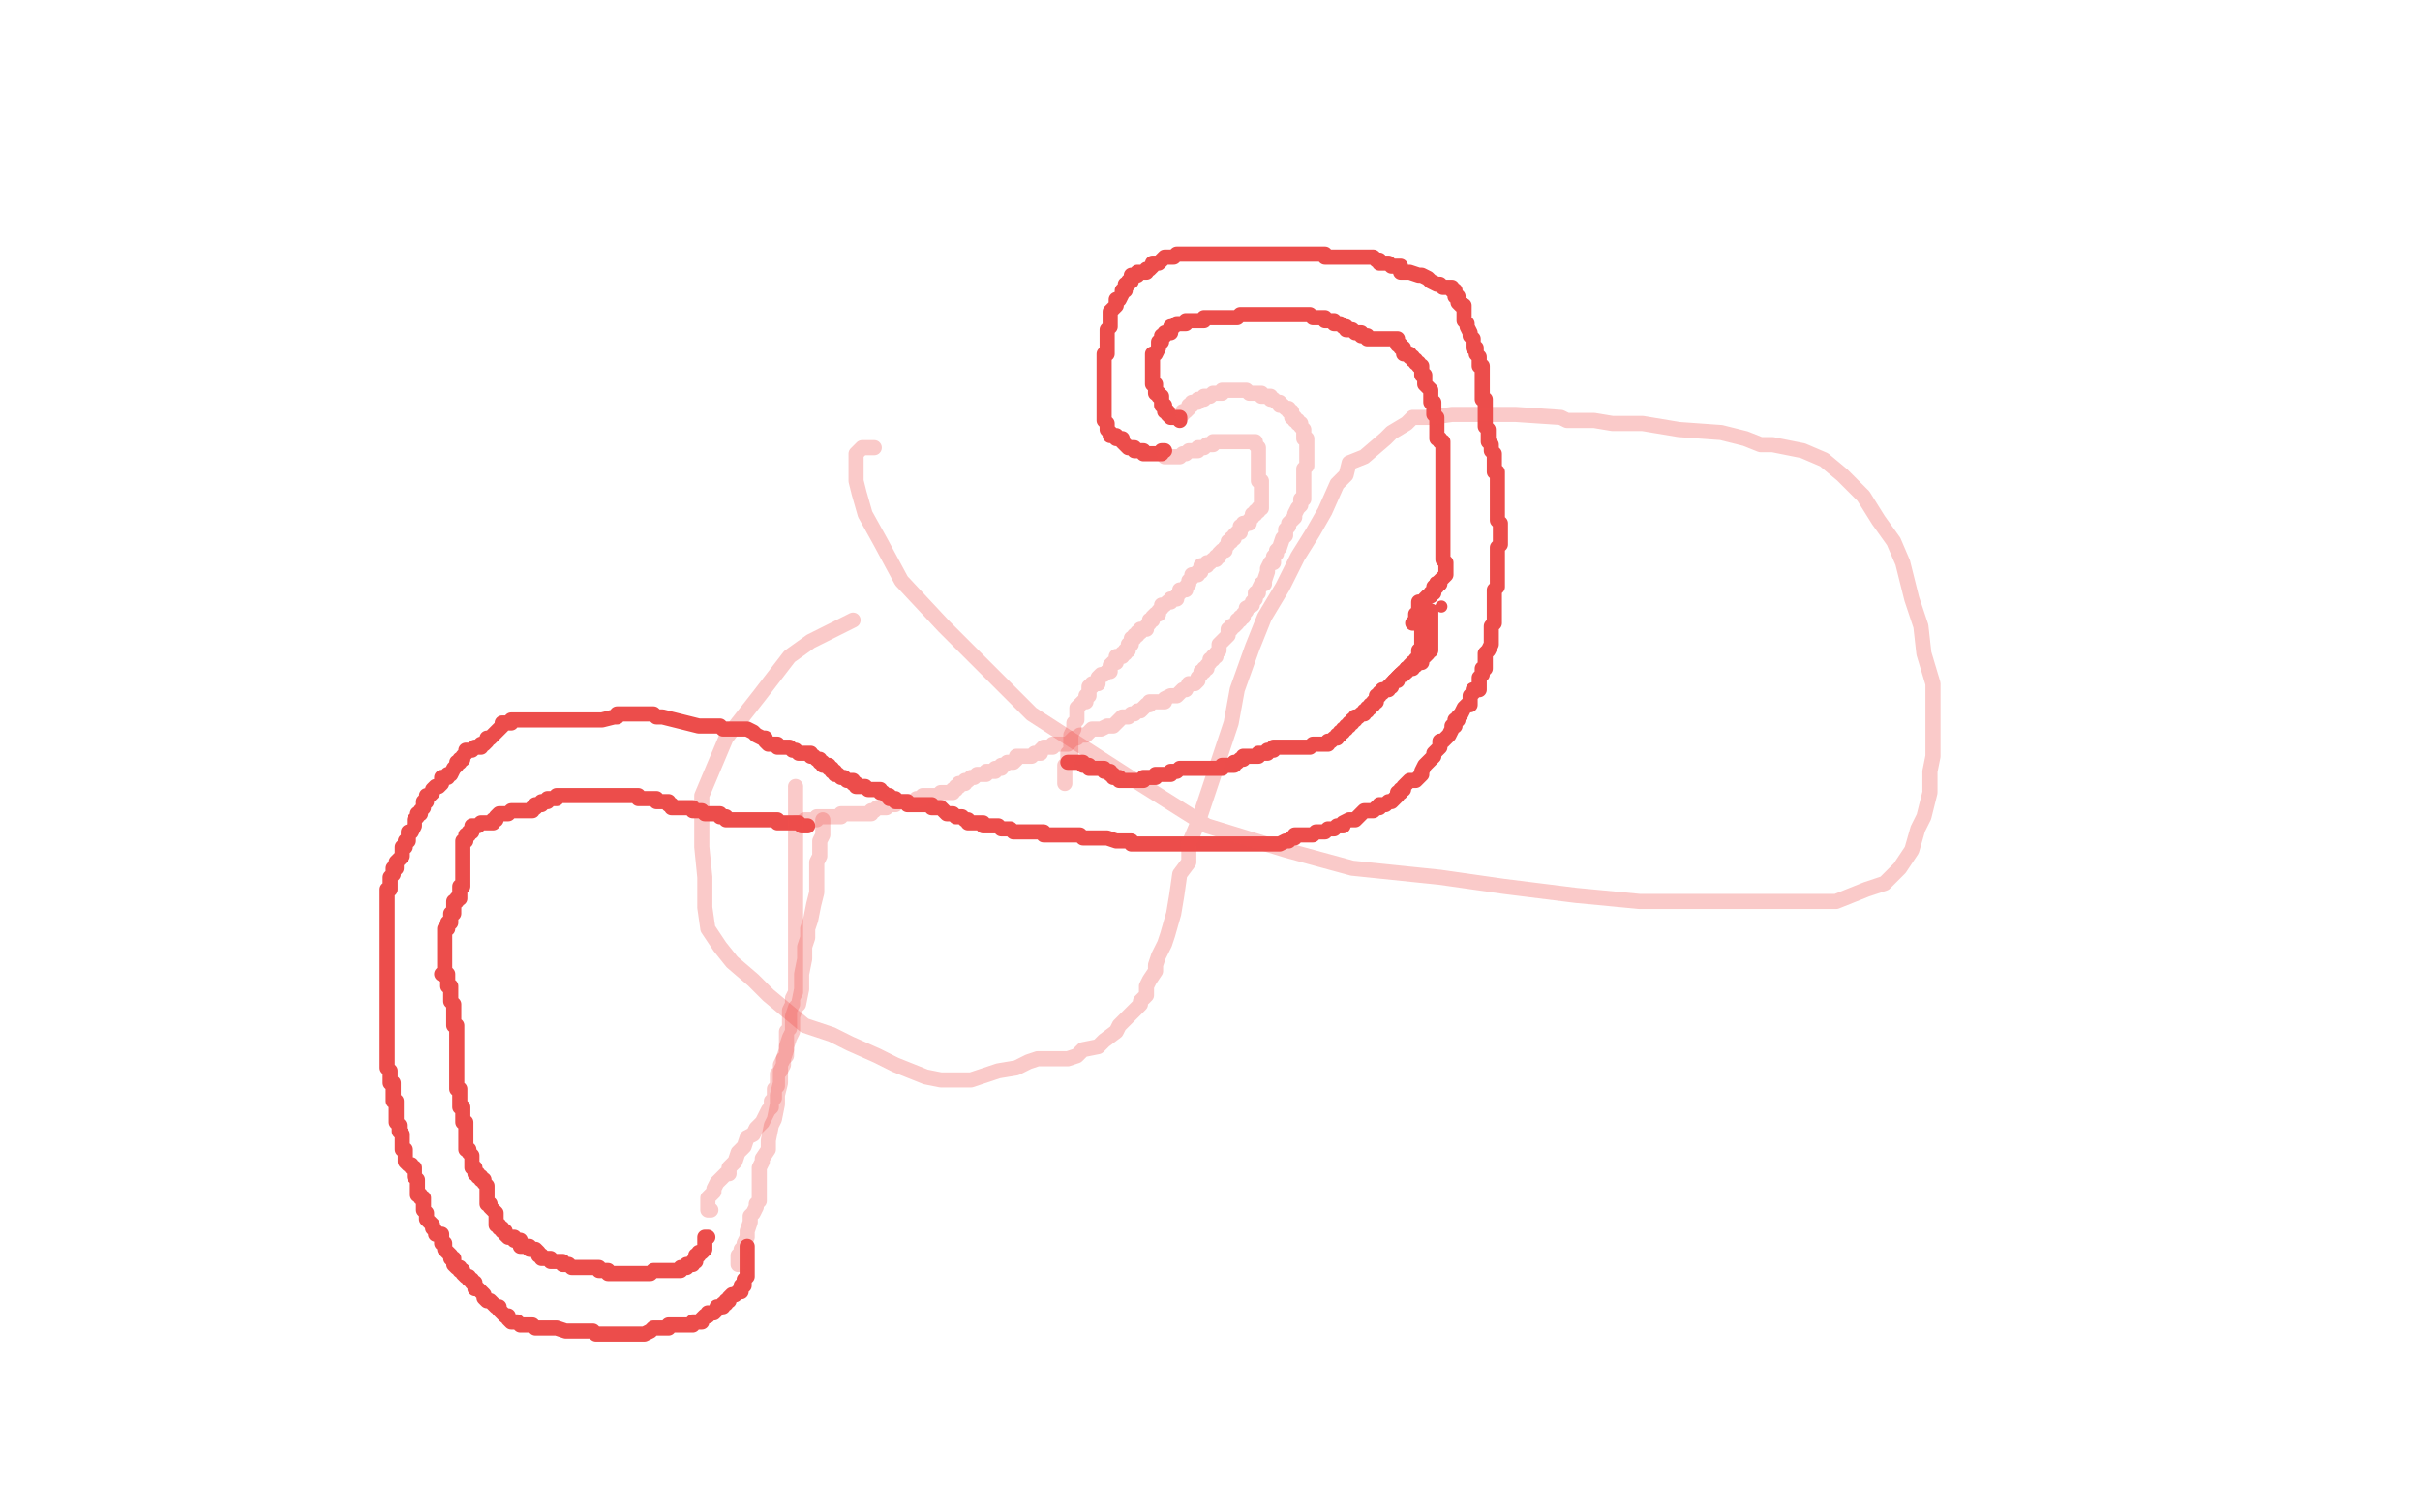 <?xml version="1.0" standalone="no"?>
<!DOCTYPE svg PUBLIC "-//W3C//DTD SVG 1.1//EN"
"http://www.w3.org/Graphics/SVG/1.1/DTD/svg11.dtd">

<svg width="800" height="500" version="1.1" xmlns="http://www.w3.org/2000/svg" xmlns:xlink="http://www.w3.org/1999/xlink" style="stroke-antialiasing: false"><desc>This SVG has been created on https://colorillo.com/</desc><rect x='0' y='0' width='800' height='500' style='fill: rgb(255,255,255); stroke-width:0' /><polyline points="247,412 247,413 247,413 247,414 247,414 247,416 247,416 247,417 247,417 247,418 247,418 247,419 247,419 247,420 247,420 247,421 247,422 246,423 246,424 246,425 245,425 245,426 245,427 244,427 243,428 242,428 241,429 241,430 240,430 240,431 239,431 239,432 238,432 237,432 237,433 236,434 234,434 234,435 233,435 232,436 232,437 231,437 230,437 229,437 229,438 227,438 226,438 225,438 224,438 223,438 222,438 221,438 221,439 219,439 218,439 217,439 216,439 215,440 213,441 211,441 210,441 209,441 208,441 207,441 205,441 204,441 202,441 201,441 200,441 199,441 198,441 197,441 196,440 195,440 192,440 189,440 187,440 184,439 183,439 182,439 180,439 177,439 176,438 175,438 174,438 173,438 172,438 171,437 170,437 169,437 168,436 168,435 167,435 166,434 165,433 165,432 164,432 162,430 161,430 160,429 160,428 159,427 158,426 157,426 157,425 157,424 156,424 156,423 155,423 155,422 154,422 153,421 153,420 152,420 152,419 151,419 150,418 150,417 150,416 149,416 149,415 148,414 147,413 147,412 147,411 146,411 146,410 146,409 146,408 145,408 144,408 144,407 143,406 143,405 142,404 141,403 141,402 141,401 140,400 140,399 140,398 140,397 140,396 139,396 139,395 138,395 138,394 138,393 138,392 138,391 138,390 137,389 137,388 137,387 137,386 136,386 136,385 135,385 134,384 134,383 134,382 134,381 134,380 133,380 133,379 133,378 133,377 133,376 133,375 132,374 132,373 132,372 131,371 131,370 131,369 131,368 131,367 131,366 131,364 130,364 130,363 130,362 130,361 130,360 130,358 129,358 129,357 129,356 129,355 129,354 128,353 128,352 128,351 128,350 128,349 128,348 128,347 128,346 128,345 128,344 128,343 128,342 128,341 128,340 128,338 128,336 128,335 128,333 128,331 128,329 128,326 128,324 128,323 128,322 128,319 128,317 128,315 128,312 128,311 128,309 128,307 128,305 128,304 128,302 128,300 128,298 128,297 128,296 128,295 128,294 129,294 129,293 129,292 129,290 130,289 130,288 130,287 131,287 131,286 131,285 132,284 133,283 133,282 133,281 133,280 134,280 134,279 134,278 135,278 135,277 135,276 135,275 136,275 137,273 137,272 137,271 138,270 138,269 139,269 139,268 140,267 140,266 140,265 141,265 141,264 141,263 142,263 143,262 143,261 144,260 145,260 146,259 146,257 148,257 148,256 149,256 150,254 151,253 151,252 152,252 152,251 153,251 153,250 154,249 154,248 155,248 156,248 157,247 158,247 159,247 159,246 160,246 161,245 161,244 162,244 163,243 164,242 165,241 166,240 166,239 167,239 168,239 169,239 169,238 170,238 171,238 172,238 173,238 174,238 175,238 176,238 177,238 178,238 179,238 180,238 181,238 182,238 183,238 184,238 185,238 186,238 187,238 188,238 189,238 190,238 191,238 192,238 193,238 194,238 195,238 196,238 197,238 198,238 199,238 203,237 204,237 204,236 205,236 206,236 207,236 208,236 209,236 210,236 211,236 212,236 213,236 214,236 215,236 216,236 217,237 218,237 219,237 231,240 232,240 233,240 234,240 235,240 236,240 237,240 238,240 239,241 240,241 242,241 243,241 244,241 246,241 247,241 249,242 250,243 252,244 253,244 253,245 254,246 255,246 256,246 257,246 257,247 258,247 259,247 260,247 261,247 262,248 263,248 264,249 265,249 266,249 267,249 268,249 268,250 269,250 270,251 271,251 271,252 272,252 272,253 273,253 274,253 274,254 275,254 275,255 276,255 276,256 277,256 278,257 279,257 280,258 281,258 282,258 282,259 283,259 283,260 285,260 286,260 287,261 289,261 290,261 291,261 291,262 292,262 293,263 294,263 294,264 295,264 296,264 296,265 297,265 298,265 300,265 300,266 302,266 303,266 304,266 305,266 306,266 307,266 308,266 308,267 310,267 311,267 312,268 313,269 314,269 315,269 316,270 317,270 318,270 319,271 320,271 320,272 321,272 322,272 323,272 325,272 325,273 326,273 328,273 330,273 331,274 333,274 334,274 335,275 336,275 337,275 338,275 341,275 342,275 343,275 345,275 345,276 347,276 348,276 349,276 350,276 351,276 352,276 353,276 355,276 356,276 357,276 358,277 359,277 360,277 361,277 362,277 364,277 365,277 366,277 369,278 370,278 371,278 372,278 373,278 374,278 374,279 375,279 376,279 377,279 378,279 379,279 380,279 381,279 382,279 384,279 385,279 387,279 389,279 392,279 393,279 395,279 396,279 399,279 400,279 402,279 405,279 406,279 407,279 409,279 411,279 412,279 413,279 414,279 415,279 416,279 417,279 419,279 420,279 421,279 422,279 423,279 425,278 426,278 427,277 428,277 428,276 430,276 431,276 432,276 433,276 434,276 435,275 436,275 438,275 439,274 440,274 441,274 442,273 443,273 444,273 444,272 446,271 447,271 448,271 449,270 450,269 451,268 452,268 454,268 455,267 456,267 456,266 457,266 458,266 459,265 460,265 461,264 462,263 462,262 463,262 463,261 464,261 464,260 465,259 466,258 467,258 468,258 470,256 470,255 471,253 472,252 474,250 474,249 476,247 476,246 476,245 477,245 478,244 479,243 480,241 480,240 481,240 481,239 481,238 482,238 482,237 483,236 484,234 485,233 486,233 486,232 486,231 486,230 487,229 487,228 489,228 489,227 489,226 489,224 490,223 490,222 490,221 491,221 491,219 491,217 491,216 492,215 493,213 493,211 493,209 493,207 494,206 494,204 494,203 494,202 494,201 494,200 494,199 494,198 494,197 494,196 494,195 495,194 495,193 495,192 495,191 495,190 495,189 495,187 495,186 495,185 495,184 495,183 495,182 495,181 496,180 496,179 496,178 496,177 496,176 496,175 496,174 496,173 495,172 495,171 495,170 495,168 495,166 495,164 495,162 495,161 495,160 495,159 495,158 495,156 494,156 494,155 494,154 494,153 494,152 494,151 494,150 493,149 493,147 492,146 492,145 492,143 492,142 491,141 491,139 491,136 491,135 491,133 491,132 490,132 490,130 490,129 490,128 490,127 490,126 490,125 490,124 490,123 490,121 489,121 489,120 489,119 489,118 488,117 488,116 488,115 487,115 487,113 487,112 486,111 486,110 485,108 485,107 484,106 484,105 484,103 484,101 483,101 482,100 482,99 482,98 481,98 481,97 481,96 480,96 480,95 479,95 478,95 477,95 476,94 475,94 473,93 472,92 470,91 469,91 466,90 464,90 463,90 463,89 463,88 462,88 461,88 460,88 459,87 458,87 457,87 456,87 456,86 455,86 454,85 453,85 451,85 450,85 448,85 447,85 446,85 445,85 443,85 442,85 440,85 438,85 438,84 436,84 434,84 433,84 432,84 431,84 430,84 429,84 428,84 427,84 425,84 424,84 423,84 422,84 421,84 419,84 417,84 415,84 414,84 412,84 410,84 408,84 407,84 405,84 404,84 403,84 401,84 400,84 399,84 398,84 397,84 396,84 395,84 394,84 393,84 392,84 391,84 390,84 389,84 388,85 387,85 386,85 385,85 384,86 383,87 382,87 381,87 381,88 380,89 379,89 379,90 378,90 377,90 376,90 376,91 375,91 374,91 374,92 374,93 373,93 373,94 372,94 372,95 372,96 371,96 371,97 370,99 369,99 369,100 369,101 368,102 367,103 367,104 367,105 367,106 367,107 367,108 366,109 366,110 366,111 366,112 366,113 366,114 366,115 366,116 366,117 365,117 365,118 365,119 365,120 365,121 365,122 365,123 365,124 365,125 365,126 365,127 365,128 365,129 365,130 365,131 365,132 365,133 365,134 365,135 365,136 365,137 365,138 365,139 366,140 366,141 366,142 367,143 367,144 368,144 369,144 369,145 370,145 371,145 371,146 372,147 373,148 374,148 375,148 375,149 376,149 377,149 378,149 378,150 379,150 380,150 381,150 382,150 383,150 384,150 384,149 385,149" style="fill: none; stroke: #ec4d4b; stroke-width: 5; stroke-linejoin: round; stroke-linecap: round; stroke-antialiasing: false; stroke-antialias: 0; opacity: 1.0"/>
<polyline points="390,139 390,138 390,138 389,138 389,138 388,138 387,138 386,137 386,136 385,136 385,135 385,134 384,134 384,133 384,132 384,131 383,131 383,130 382,130 382,129 382,128 382,127 381,127 381,126 381,125 381,124 381,123 381,122 381,121 381,120 381,119 381,118 381,117 382,117 383,115 383,114 383,113 384,113 384,112 384,111 385,111 385,110 386,110 387,110 387,109 387,108 388,108 389,107 390,107 391,107 392,107 392,106 393,106 394,106 395,106 396,106 397,106 398,106 398,105 399,105 400,105 401,105 402,105 403,105 404,105 405,105 406,105 407,105 408,105 409,105 410,104 411,104 412,104 413,104 414,104 415,104 416,104 417,104 418,104 419,104 420,104 421,104 422,104 423,104 424,104 425,104 426,104 427,104 428,104 429,104 430,104 431,104 432,104 433,104 434,105 435,105 436,105 437,105 438,105 438,106 439,106 440,106 441,106 441,107 442,107 443,107 444,108 445,108 445,109 446,109 447,109 448,110 449,110 450,110 450,111 451,111 452,111 452,112 453,112 454,112 455,112 456,112 457,112 458,112 459,112 460,112 461,112 462,112 462,113 462,114 463,114 463,115 464,115 464,116 464,117 465,117 466,117 466,118 467,118 467,119 468,119 468,120 469,120 469,121 470,121 470,122 470,123 470,124 471,124 471,125 471,126 471,127 472,128 473,129 473,130 473,131 473,132 473,133 474,133 474,134 474,135 474,136 474,137 475,138 475,139 475,140 475,141 475,142 475,143 475,144 475,145 476,145 476,146 477,146 477,147 477,148 477,149 477,150 477,151 477,152 477,153 477,154 477,155 477,156 477,157 477,158 477,159 477,160 477,161 477,162 477,164 477,165 477,166 477,167 477,168 477,169 477,170 477,171 477,172 477,173 477,174 477,175 477,176 477,177 477,178 477,179 477,180 477,181 477,182 477,183 477,184 477,185 478,186 478,187 478,188 478,189 478,190 477,191 476,192 476,193 475,193 475,194 474,194 474,195 474,196 473,196 473,197 472,197 471,198 471,199 470,199 469,199 469,200 469,201 469,202 469,203 468,203 468,204 468,205 468,206 467,206 468,205 469,204 470,204 470,203 471,203 471,202 472,202 473,202 473,203 473,204 473,205 473,206 473,207 473,208 473,209 473,210 473,211 473,212 473,213 473,214 473,215 472,215 472,216 471,217 470,217 470,218 470,219 469,219 468,219 468,220 467,220 467,221 466,221 465,221 465,222 464,222 463,223 462,224 461,225" style="fill: none; stroke: #ec4d4b; stroke-width: 5; stroke-linejoin: round; stroke-linecap: round; stroke-antialiasing: false; stroke-antialias: 0; opacity: 1.0"/>
<polyline points="234,409 233,409 233,409 233,410 233,410 233,411 233,411 233,412 233,413 232,414 231,414 231,415 230,415 230,416 230,417 229,417 229,418 228,418 227,418 227,419 226,419 225,419 225,420 224,420 223,420 222,420 221,420 220,420 219,420 218,420 217,420 216,420 215,421 214,421 213,421 212,421 211,421 210,421 209,421 205,421 204,421 203,421 202,421 201,421 201,420 200,420 199,420 198,420 198,419 197,419 196,419 195,419 194,419 193,419 192,419 191,419 190,419 189,419 188,418 187,418 186,418 186,417 185,417 184,417 183,417 182,417 182,416 181,416 180,416 179,416 179,415 178,415 178,414 177,413 176,413 175,413 175,412 174,412 173,412 172,412 172,411 172,410 171,410 170,410 170,409 169,409 168,409 167,408 167,407 166,407 166,406 165,406 165,405 164,405 164,404 164,403 164,402 164,401 163,400 162,399 162,398 161,398 161,397 161,396 161,395 161,394 161,393 161,392 160,391 160,390 159,390 159,389 158,389 158,388 157,388 157,387 157,386 156,386 156,385 156,384 156,383 156,382 155,381 155,380 154,380 154,379 154,378 154,377 154,376 154,375 154,374 154,373 154,372 154,371 153,371 153,370 153,369 153,368 153,367 153,366 152,366 152,365 152,364 152,363 152,362 152,361 152,360 151,360 151,359 151,358 151,357 151,356 151,355 151,354 151,353 151,352 151,351 151,350 151,349 151,348 151,347 151,346 151,345 151,343 151,342 151,341 151,340 151,339 150,339 150,338 150,337 150,336 150,335 150,334 150,333 150,332 149,331 149,330 149,329 149,328 149,327 149,326 148,326 148,325 148,324 148,323 148,322" style="fill: none; stroke: #ec4d4b; stroke-width: 5; stroke-linejoin: round; stroke-linecap: round; stroke-antialiasing: false; stroke-antialias: 0; opacity: 1.0"/>
<polyline points="146,322 147,321 147,321 147,320 147,320 147,319 147,319 147,318 147,318 147,317 147,316 147,315 147,314 147,313 147,312 147,311 147,310 147,309 147,308 147,307 148,307 148,306 148,305 149,305 149,304 149,303 149,302 150,302 150,301 150,300 150,299 150,298 151,298 151,297 152,297 152,296 152,295 152,294 152,293 153,293 153,292 153,291 153,290 153,289 153,288 153,287 153,286 153,285 153,284 153,283 153,282 153,281 153,280 153,279 153,278 154,278 154,277 154,276 155,276 155,275 156,275 156,274 156,273 157,273 158,273 159,272 160,272 161,272 162,272 163,272 163,271 164,271 164,270 165,269 166,269 167,269 168,269 169,268 170,268 171,268 172,268 173,268 174,268 175,268 176,268 176,267 177,267 177,266 178,266 179,266 179,265 180,265 181,265 181,264 182,264 183,264 184,264 184,263 185,263 186,263 187,263 188,263 189,263 190,263 191,263 192,263 193,263 194,263 195,263 196,263 197,263 198,263 199,263 200,263 201,263 202,263 203,263 204,263 205,263 206,263 207,263 208,263 209,263 210,263 211,263 211,264 212,264 213,264 214,264 215,264 216,264 217,264 217,265 218,265 219,265 220,265 221,265 221,266 222,266 222,267 223,267 224,267 225,267 226,267 227,267 228,267 229,267 229,268 230,268 231,268 232,268 233,269 234,269 235,269 236,269 237,269 238,269 238,270 239,270 240,270 240,271 241,271 242,271 243,271 244,271 245,271 246,271 247,271 248,271 249,271 250,271 251,271 252,271 253,271 254,271 255,271 256,271 257,271 257,272 258,272 259,272 260,272 261,272 262,272 263,272 264,272 265,273 266,273 267,273" style="fill: none; stroke: #ec4d4b; stroke-width: 5; stroke-linejoin: round; stroke-linecap: round; stroke-antialiasing: false; stroke-antialias: 0; opacity: 1.0"/>
<polyline points="470,202 470,203 470,203 470,204 470,204 470,205 470,205 470,206 470,208 470,209 470,210 470,211 470,212 470,213 470,214 470,215 469,215 469,216 469,217 469,218 468,218 468,219 467,219 466,220 466,221 465,221 465,222 464,223 463,223 462,224 462,225 461,225 460,226 460,227 459,227 459,228 458,228 457,228 457,229 456,229 456,230 455,230 455,231 455,232 454,232 454,233 453,233 453,234 452,234 452,235 451,235 451,236 450,236 449,237 448,237 448,238 447,238 447,239 446,239 446,240 445,240 445,241 444,241 444,242 443,242 443,243 442,243 442,244 441,244 440,245 439,245 439,246 438,246 437,246 436,246 435,246 434,246 433,247 432,247 431,247 430,247 429,247 428,247 427,247 426,247 425,247 424,247 423,247 422,247 421,247 421,248 420,248 419,248 419,249 418,249 417,249 416,249 416,250 415,250 414,250 413,250 412,250 411,250 411,251 410,251 409,252 408,252 408,253 407,253 406,253 405,253 404,253 404,254 403,254 402,254 401,254 400,254 399,254 398,254 397,254 396,254 395,254 394,254 393,254 392,254 391,254 390,254 389,255 388,255 387,255 387,256 386,256 385,256 384,256 383,256 382,256 382,257 381,257 380,257 379,257 378,257 378,258 377,258 376,258 375,258 374,258 373,258 372,258 371,258 370,258 370,257 369,257 368,257 368,256 367,256 367,255 366,255 365,255 365,254 364,254 363,254 362,254 361,254 360,254 360,253 359,253 358,253 358,252 357,252 356,252 355,252 354,252 353,252" style="fill: none; stroke: #ec4d4b; stroke-width: 5; stroke-linejoin: round; stroke-linecap: round; stroke-antialiasing: false; stroke-antialias: 0; opacity: 1.0"/>
<circle cx="476.5" cy="200.5" r="2" style="fill: #ec4d4b; stroke-antialiasing: false; stroke-antialias: 0; opacity: 1.0"/>
<circle cx="474.5" cy="192.5" r="2" style="fill: #ec4d4b; stroke-antialiasing: false; stroke-antialias: 0; opacity: 1.0"/>
<polyline points="263,272 264,272 265,272 266,272 266,271 267,271 268,271 269,271 270,271 270,270 271,270 272,270 273,270 274,270 275,270 276,270 277,270 278,270 278,269 279,269 280,269 281,269 282,269 283,269 284,269 285,269 286,269 287,269 288,269 288,268 289,268 290,267 291,267 292,267 293,267 293,266 294,266 295,266 296,266 296,265 298,265 299,265 300,265 301,265 302,265 303,264 304,264 305,264 305,263 306,263 307,263 308,263 310,263 311,262 312,262 313,262 314,262 315,262 315,261 316,261 316,260 317,260 317,259 319,259 319,258 320,258 321,257 322,257 323,256 324,256 325,256 326,256 326,255 327,255 328,255 329,255 329,254 330,254 331,254 331,253 332,253 333,252 334,252 335,252 336,251 336,250 337,250 339,250 340,250 341,250 342,249 343,249 344,249 344,248 345,247 346,247 347,247 348,247 348,246 349,246 350,246 351,246 352,246 353,246 354,245 355,244 356,244 357,243 358,243 359,243 360,242 361,241 363,241 364,241 366,240 368,240 370,238 371,237 373,237 374,236 375,236 376,235 377,235 378,234 379,233 380,233 380,232 381,232 383,232 385,232 385,231 387,230 388,230 389,230 390,229 391,228 392,228 393,226 394,226 395,226 396,225 396,224 397,223 397,222 398,222 398,221 399,221 399,220 400,219 400,218 401,218 401,217 402,217 402,216 403,215 403,214 403,213 404,212 405,211 406,210 406,208 407,208 407,207 408,207 409,206 409,205 410,205 410,204 411,204 411,203 412,202 412,201 414,200 414,199 415,198 415,197 415,196 416,196 416,195 417,193 418,193 418,192 419,189 419,188 420,186 421,186 421,184 422,183 422,182 423,181 424,178 425,177 425,176 425,175 426,174 426,173 427,172 428,171 428,170 429,168 430,167 430,166 430,165 431,165 431,164 431,163 431,161 431,160 431,159 431,158 431,156 431,155 432,154 432,153 432,152 432,151 432,150 432,149 432,148 432,147 432,146 432,145 431,145 431,144 431,143 431,142 430,141 430,140 429,140 429,139 428,139 428,138 427,138 427,137 427,136 426,136 426,135 425,135 424,134 423,134 423,133 422,133 421,132 420,132 420,131 419,131 418,131 417,131 417,130 416,130 415,130 414,130 413,130 412,129 411,129 410,129 409,129 408,129 407,129 406,129 405,129 404,129 404,130 403,130 402,130 401,130 400,131 399,131 398,131 398,132 397,132 396,132 396,133 395,133 394,133 394,134 393,134 393,135 392,136 391,136 391,137" style="fill: none; stroke: #ec4d4b; stroke-width: 5; stroke-linejoin: round; stroke-linecap: round; stroke-antialiasing: false; stroke-antialias: 0; opacity: 0.3"/>
<polyline points="385,151 386,151 386,151 387,151 388,151 389,151 390,151 391,150 392,150 393,149 394,149 396,149 396,148 397,148 398,148 399,147 400,147 401,147 401,146 402,146 403,146 404,146 405,146 406,146 407,146 408,146 409,146 410,146 411,146 412,146 413,146 414,146 415,146 415,147 416,148 416,149 416,150 416,151 416,152 416,153 416,154 416,155 416,156 416,157 416,158 416,159 417,159 417,160 417,161 417,162 417,163 417,164 417,165 417,166 417,167 417,168 416,168 416,169 415,169 415,170 414,170 414,171 413,172 413,173 412,173 411,173 411,174 410,174 410,175 410,176 409,176 408,177 408,178 407,178 407,179 406,179 406,180 405,181 405,182 404,182 403,183 403,184 402,184 402,185 401,185 400,186 399,186 399,187 398,187 397,187 397,188 397,189 396,189 396,190 395,190 394,190 394,191 393,192 393,193 392,194 392,195 391,195 390,195 390,196 389,197 389,198 388,198 387,198 387,199 386,199 385,200 384,200 384,201 383,202 383,203 382,203 381,204 381,205 380,205 380,206 379,207 379,208 378,208 377,208 377,209 376,209 376,210 375,210 375,211 374,211 374,212 374,213 373,213 373,214 373,215 372,215 372,216 371,216 371,217 370,217 369,217 369,218 369,219 368,219 367,220 367,221 367,222 366,222 365,223 364,223 363,224 363,225 363,226 362,226 361,226 361,227 360,227 360,228 360,229 360,230 359,230 359,231 359,232 358,232 357,233 356,234 356,235 356,236 356,237 356,238 355,239 355,240 355,241 354,243 354,244 354,246 354,247 354,248 354,249 353,249 353,250 353,252 352,253 352,254 352,255 352,256 352,257 352,258 352,259" style="fill: none; stroke: #ec4d4b; stroke-width: 5; stroke-linejoin: round; stroke-linecap: round; stroke-antialiasing: false; stroke-antialias: 0; opacity: 0.3"/>
<polyline points="235,400 234,400 234,400 234,399 234,399 234,398 234,398 234,397 234,396 236,394 236,393 237,391 238,390 239,389 240,388 241,388 241,387 241,386 243,384 244,381 246,379 247,376 249,375 250,373 251,372 252,371 253,369 254,367 255,366 255,364 256,363 256,362 256,360 257,359 257,358 257,355 258,354 258,352 259,350 260,349 260,348 260,346 260,342 260,341 261,340 261,338 261,336 261,335 261,334 262,332 262,330 263,328 263,326 263,323 263,320 263,319 263,318 263,316 263,315 263,314 263,311 263,309 263,308 263,307 263,305 263,304 263,303 263,302 263,301 263,300 263,297 263,294 263,292 263,291 263,290 263,289 263,287 263,286 263,284 263,283 263,282 263,281 263,280 263,278 263,277 263,275 263,274 263,273 263,271 263,268 263,267 263,266 263,265 263,264 263,263 263,262 263,261 263,260 263,265" style="fill: none; stroke: #ec4d4b; stroke-width: 5; stroke-linejoin: round; stroke-linecap: round; stroke-antialiasing: false; stroke-antialias: 0; opacity: 0.3"/>
<polyline points="244,418 244,416 244,416 244,415 244,415 245,414 245,414 245,413 245,413 246,412 246,412 246,411 246,411 247,409 247,409 247,408 247,408 247,407 247,407 248,404 248,404 248,402 248,402 249,401 250,399 250,398 251,397 251,394 251,393 251,391 251,388 251,386 252,384 252,383 254,380 254,377 255,372 256,370 257,365 257,362 258,358 258,354 259,352 259,351 259,350 260,347 260,346 261,343 262,341 262,339 262,336 263,333 264,332 265,327 265,326 265,324 265,322 266,317 266,315 266,313 267,310 267,307 268,304 269,299 270,295 270,293 270,290 270,289 270,285 271,283 271,281 271,280 271,278 272,276 272,274 272,272 272,271" style="fill: none; stroke: #ec4d4b; stroke-width: 5; stroke-linejoin: round; stroke-linecap: round; stroke-antialiasing: false; stroke-antialias: 0; opacity: 0.3"/>
<polyline points="289,148 287,148 287,148 285,148 285,148 284,149 284,149 283,150 283,150 283,151 283,151 283,153 283,153 283,155 283,155 283,159 283,159 284,163 284,163 286,170 286,170 291,179 291,179 298,192 298,192 312,207 312,207 328,223 341,236 372,256 399,273 425,281 447,287 476,290 497,293 521,296 542,298 567,298 584,298 598,298 607,298 617,294 623,292 628,287 632,281 634,274 636,270 638,262 638,255 639,250 639,245 639,237 639,226 636,216 635,207 632,198 629,186 626,179 621,172 616,164 609,157 603,152 596,149 586,147 582,147 577,145 569,143 555,142 543,140 533,140 527,139 518,139 516,138 501,137 494,137 487,137 480,137 473,138 467,138 465,140 460,143 458,145 451,151 446,153 445,157 442,160 438,169 434,176 429,184 424,194 418,204 414,214 409,228 407,239 403,251 399,263 396,272 393,279 393,285 390,289 389,296 388,302 386,309 385,312 383,316 382,319 382,321 380,324 379,326 379,329 377,331 377,332 376,333 375,334 373,336 370,339 369,341 365,344 363,346 358,347 356,349 353,350 351,350 348,350 343,350 340,351 336,353 330,354 321,357 317,357 314,357 311,357 306,356 296,352 290,349 281,345 275,342 266,339 260,334 254,329 249,324 242,318 238,313 234,307 233,300 233,290 232,280 232,275 232,263 240,244 251,230 261,217 268,212 274,209 280,206 282,205" style="fill: none; stroke: #ec4d4b; stroke-width: 5; stroke-linejoin: round; stroke-linecap: round; stroke-antialiasing: false; stroke-antialias: 0; opacity: 0.3"/>
</svg>
